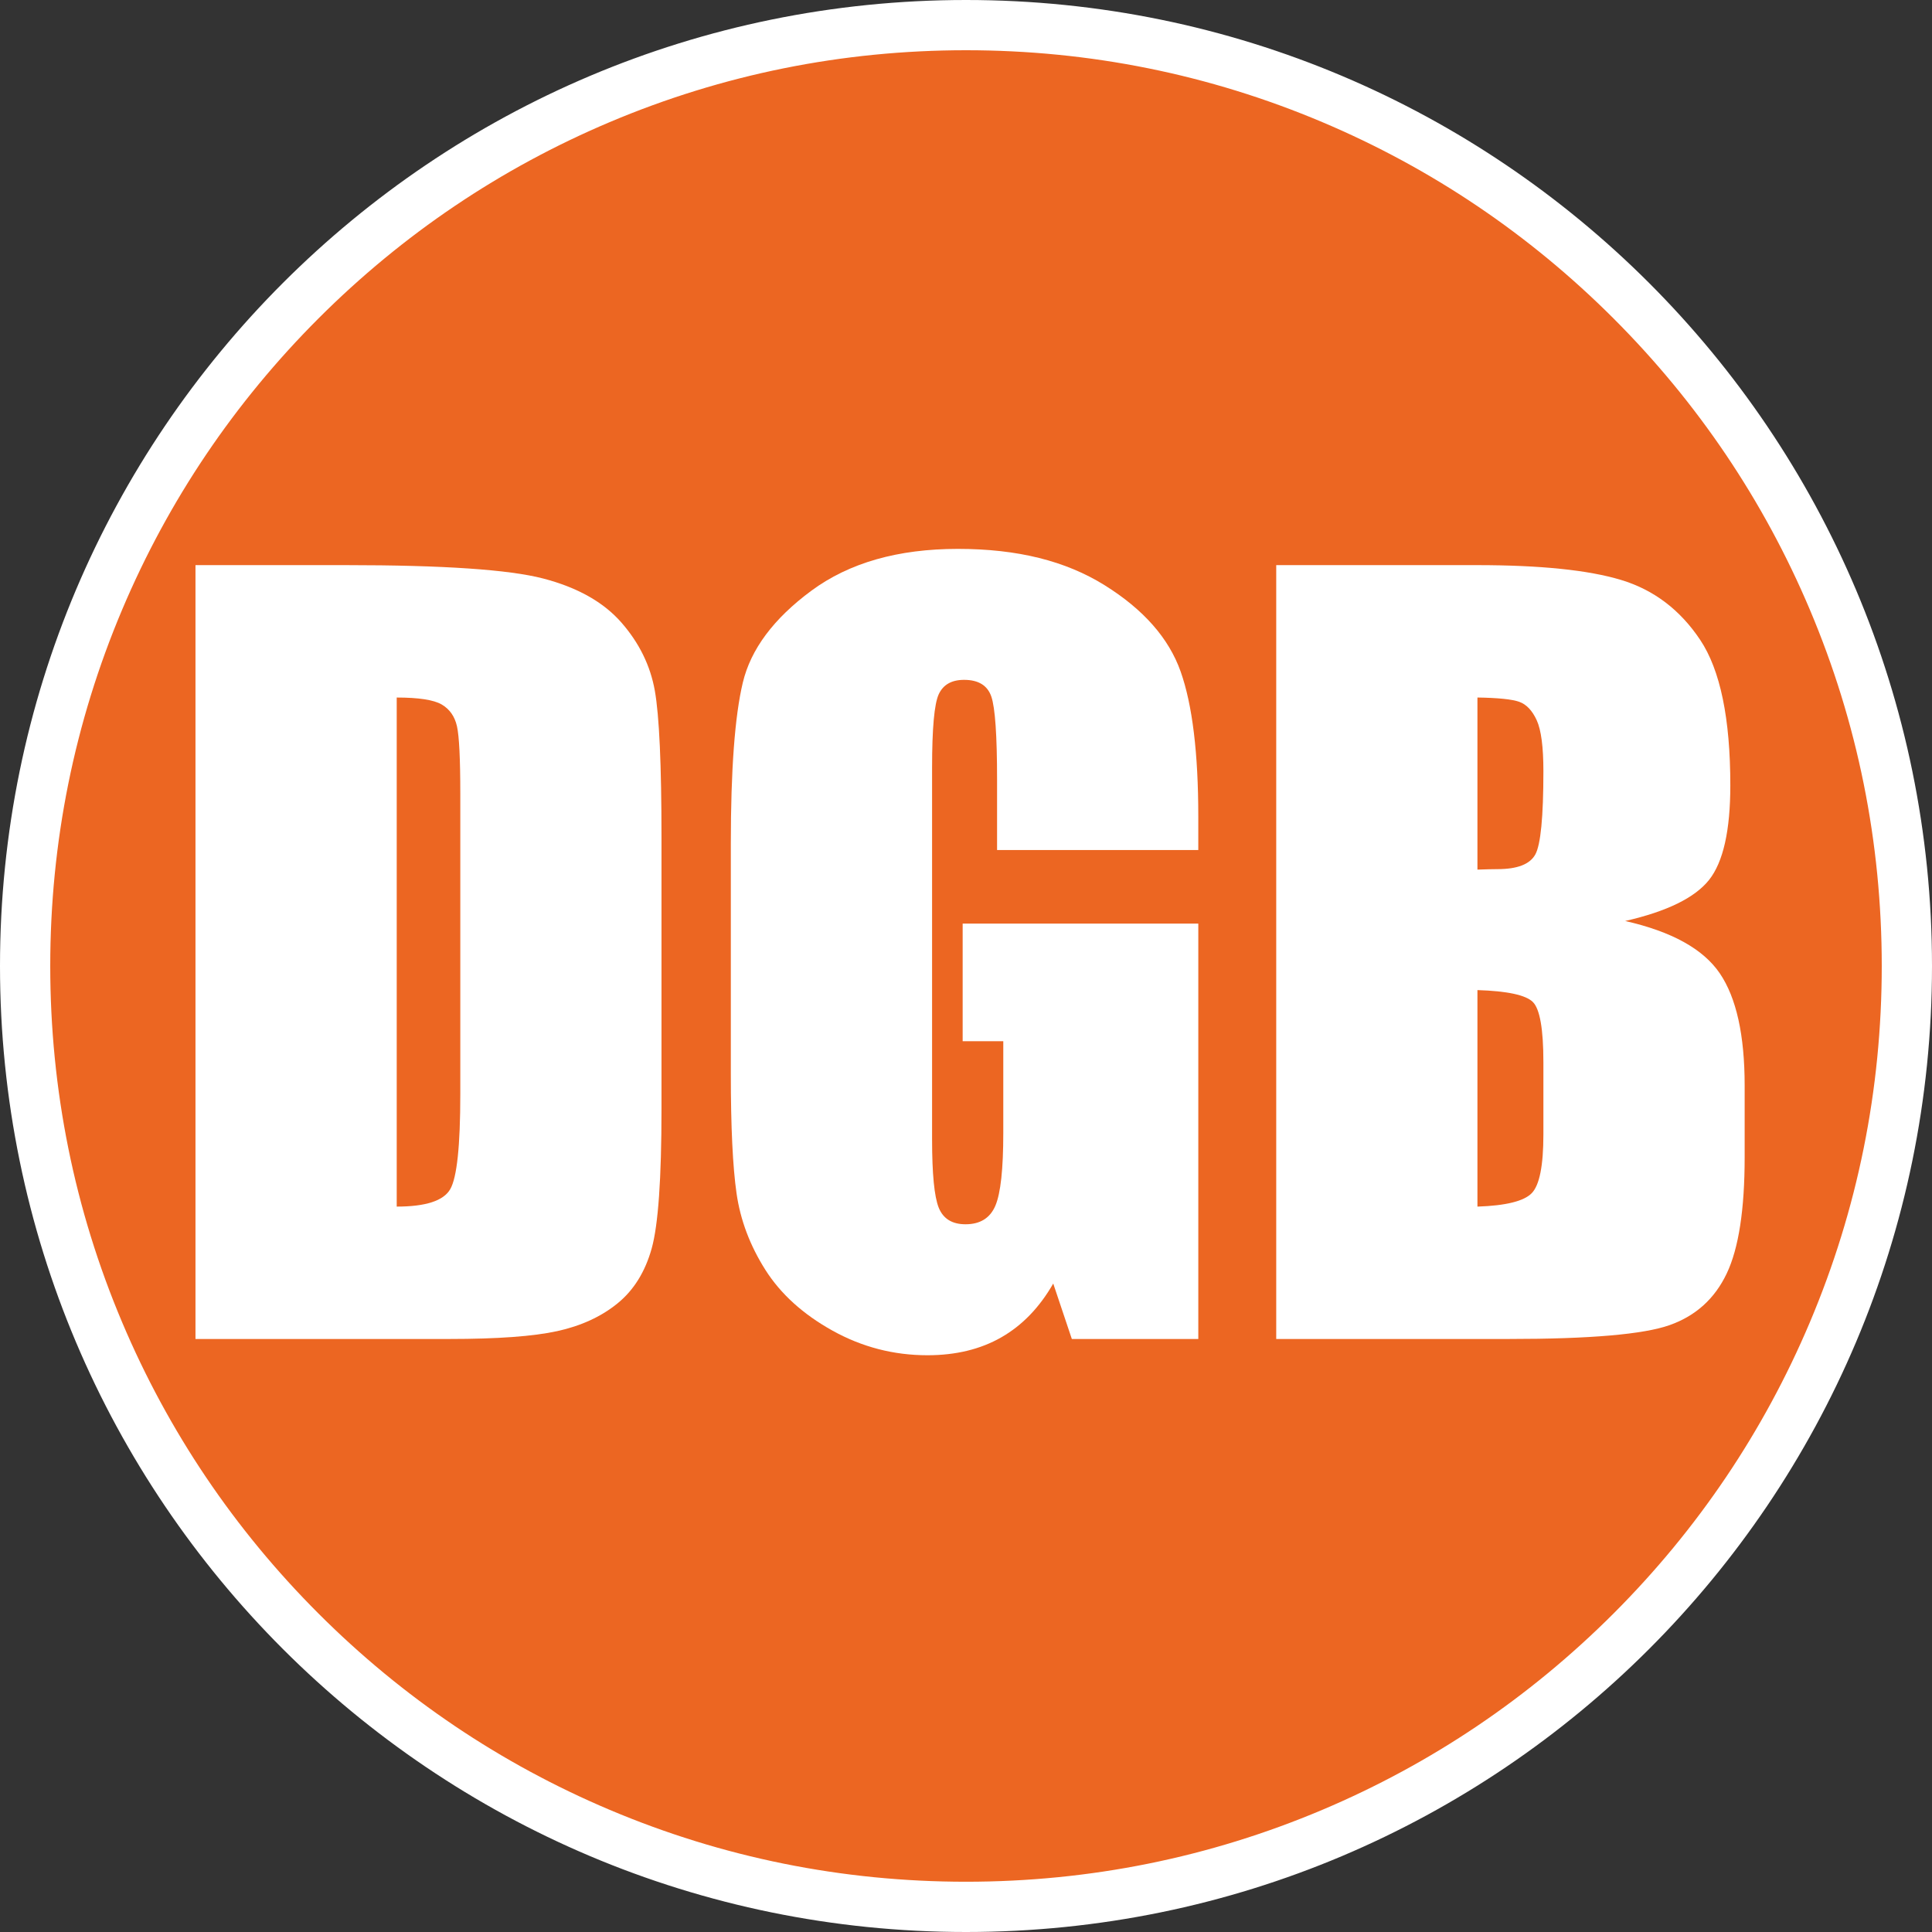<?xml version="1.0" encoding="UTF-8"?><svg id="Capa_1" xmlns="http://www.w3.org/2000/svg" viewBox="0 0 1000 1000"><rect x="0" y="0" width="1000" height="1000" fill="#333333" stroke="none"/><defs><style>.cls-1{fill:#ec6622;}.cls-2{fill:#fff;}</style></defs><path class="cls-1" d="M500,987c-65.75,0-129.53-12.87-189.56-38.27-57.99-24.53-110.07-59.64-154.8-104.37-44.73-44.73-79.85-96.81-104.37-154.8-25.39-60.03-38.27-123.81-38.27-189.56s12.87-129.53,38.27-189.56c24.53-57.99,59.64-110.07,104.37-154.8,44.73-44.73,96.81-79.85,154.8-104.37,60.03-25.39,123.81-38.27,189.56-38.27s129.53,12.87,189.56,38.27c57.99,24.53,110.07,59.64,154.8,104.37,44.73,44.73,79.85,96.81,104.37,154.8,25.39,60.03,38.27,123.81,38.27,189.56s-12.87,129.53-38.27,189.56c-24.53,57.99-59.64,110.07-104.37,154.8s-96.81,79.85-154.8,104.37c-60.03,25.39-123.81,38.27-189.56,38.27Z"/><path class="cls-2" d="M500,26c64,0,126.07,12.53,184.49,37.24,56.44,23.87,107.13,58.05,150.67,101.59,43.54,43.54,77.72,94.23,101.59,150.67,24.71,58.42,37.24,120.49,37.24,184.49s-12.53,126.07-37.24,184.49c-23.87,56.44-58.05,107.13-101.59,150.67s-94.23,77.72-150.67,101.59c-58.42,24.71-120.49,37.24-184.49,37.24s-126.07-12.53-184.49-37.24c-56.44-23.87-107.13-58.05-150.67-101.59-43.54-43.54-77.72-94.23-101.59-150.67-24.71-58.42-37.24-120.49-37.24-184.49s12.53-126.07,37.24-184.49c23.87-56.44,58.05-107.13,101.59-150.67,43.54-43.54,94.23-77.72,150.67-101.59,58.42-24.71,120.49-37.24,184.49-37.24M500,0C223.86,0,0,223.86,0,500s223.86,500,500,500,500-223.86,500-500S776.14,0,500,0h0Z"/><path class="cls-2" d="M101.18,292.51h77.93c50.3,0,84.32,2.31,102.05,6.93,17.73,4.62,31.21,12.21,40.45,22.76,9.24,10.56,15.01,22.31,17.32,35.26,2.31,12.95,3.46,38.39,3.46,76.32v140.28c0,35.96-1.69,60-5.07,72.12-3.38,12.12-9.28,21.61-17.69,28.45-8.41,6.85-18.8,11.63-31.17,14.35-12.37,2.72-31.01,4.08-55.91,4.08H101.18v-400.55ZM205.34,361.04v263.49c15.01,0,24.25-3.01,27.71-9.03,3.46-6.02,5.2-22.39,5.2-49.11v-155.62c0-18.14-.58-29.77-1.73-34.88-1.16-5.11-3.8-8.86-7.92-11.26-4.12-2.39-11.88-3.59-23.26-3.59Z"/><path class="cls-2" d="M620.24,439.97h-104.16v-36.37c0-22.92-.99-37.27-2.97-43.05-1.98-5.77-6.68-8.66-14.1-8.66-6.43,0-10.8,2.47-13.11,7.42-2.31,4.95-3.46,17.65-3.46,38.1v192.23c0,17.98,1.15,29.81,3.46,35.5,2.31,5.69,6.93,8.54,13.86,8.54,7.58,0,12.74-3.22,15.46-9.65,2.72-6.43,4.08-18.96,4.08-37.61v-47.5h-21.03v-60.86h121.97v215h-65.46l-9.63-28.7c-7.1,12.37-16.05,21.65-26.86,27.83-10.81,6.19-23.56,9.28-38.25,9.28-17.5,0-33.88-4.25-49.15-12.74-15.27-8.49-26.86-19.01-34.79-31.54-7.92-12.53-12.88-25.69-14.86-39.46-1.98-13.77-2.97-34.43-2.97-61.97v-119c0-38.26,2.06-66.06,6.19-83.38,4.12-17.32,15.96-33.19,35.5-47.63,19.54-14.43,44.82-21.65,75.83-21.65s55.83,6.27,75.95,18.8c20.12,12.54,33.23,27.42,39.34,44.66,6.1,17.24,9.15,42.27,9.15,75.09v17.32Z"/><path class="cls-2" d="M660.57,292.51h103.91c32.82,0,57.68,2.56,74.59,7.67,16.91,5.11,30.55,15.45,40.95,31.03,10.39,15.58,15.59,40.67,15.59,75.28,0,23.41-3.67,39.72-11.01,48.96-7.34,9.23-21.81,16.32-43.42,21.26,24.08,5.45,40.41,14.48,48.99,27.11,8.57,12.62,12.86,31.98,12.86,58.05v37.13c0,27.07-3.09,47.12-9.28,60.15-6.19,13.04-16.04,21.95-29.56,26.73-13.53,4.79-41.24,7.18-83.13,7.18h-120.49v-400.55ZM764.72,361.04v89.07c4.45-.16,7.92-.25,10.39-.25,10.22,0,16.74-2.51,19.54-7.55,2.8-5.03,4.21-19.42,4.21-43.17,0-12.53-1.16-21.32-3.46-26.35-2.31-5.03-5.32-8.2-9.03-9.53-3.71-1.32-10.93-2.06-21.65-2.23ZM764.72,512.46v112.08c14.68-.5,24.04-2.8,28.08-6.93,4.04-4.12,6.06-14.27,6.06-30.43v-37.36c0-17.15-1.82-27.54-5.44-31.17-3.63-3.62-13.2-5.69-28.7-6.18Z"/></svg>